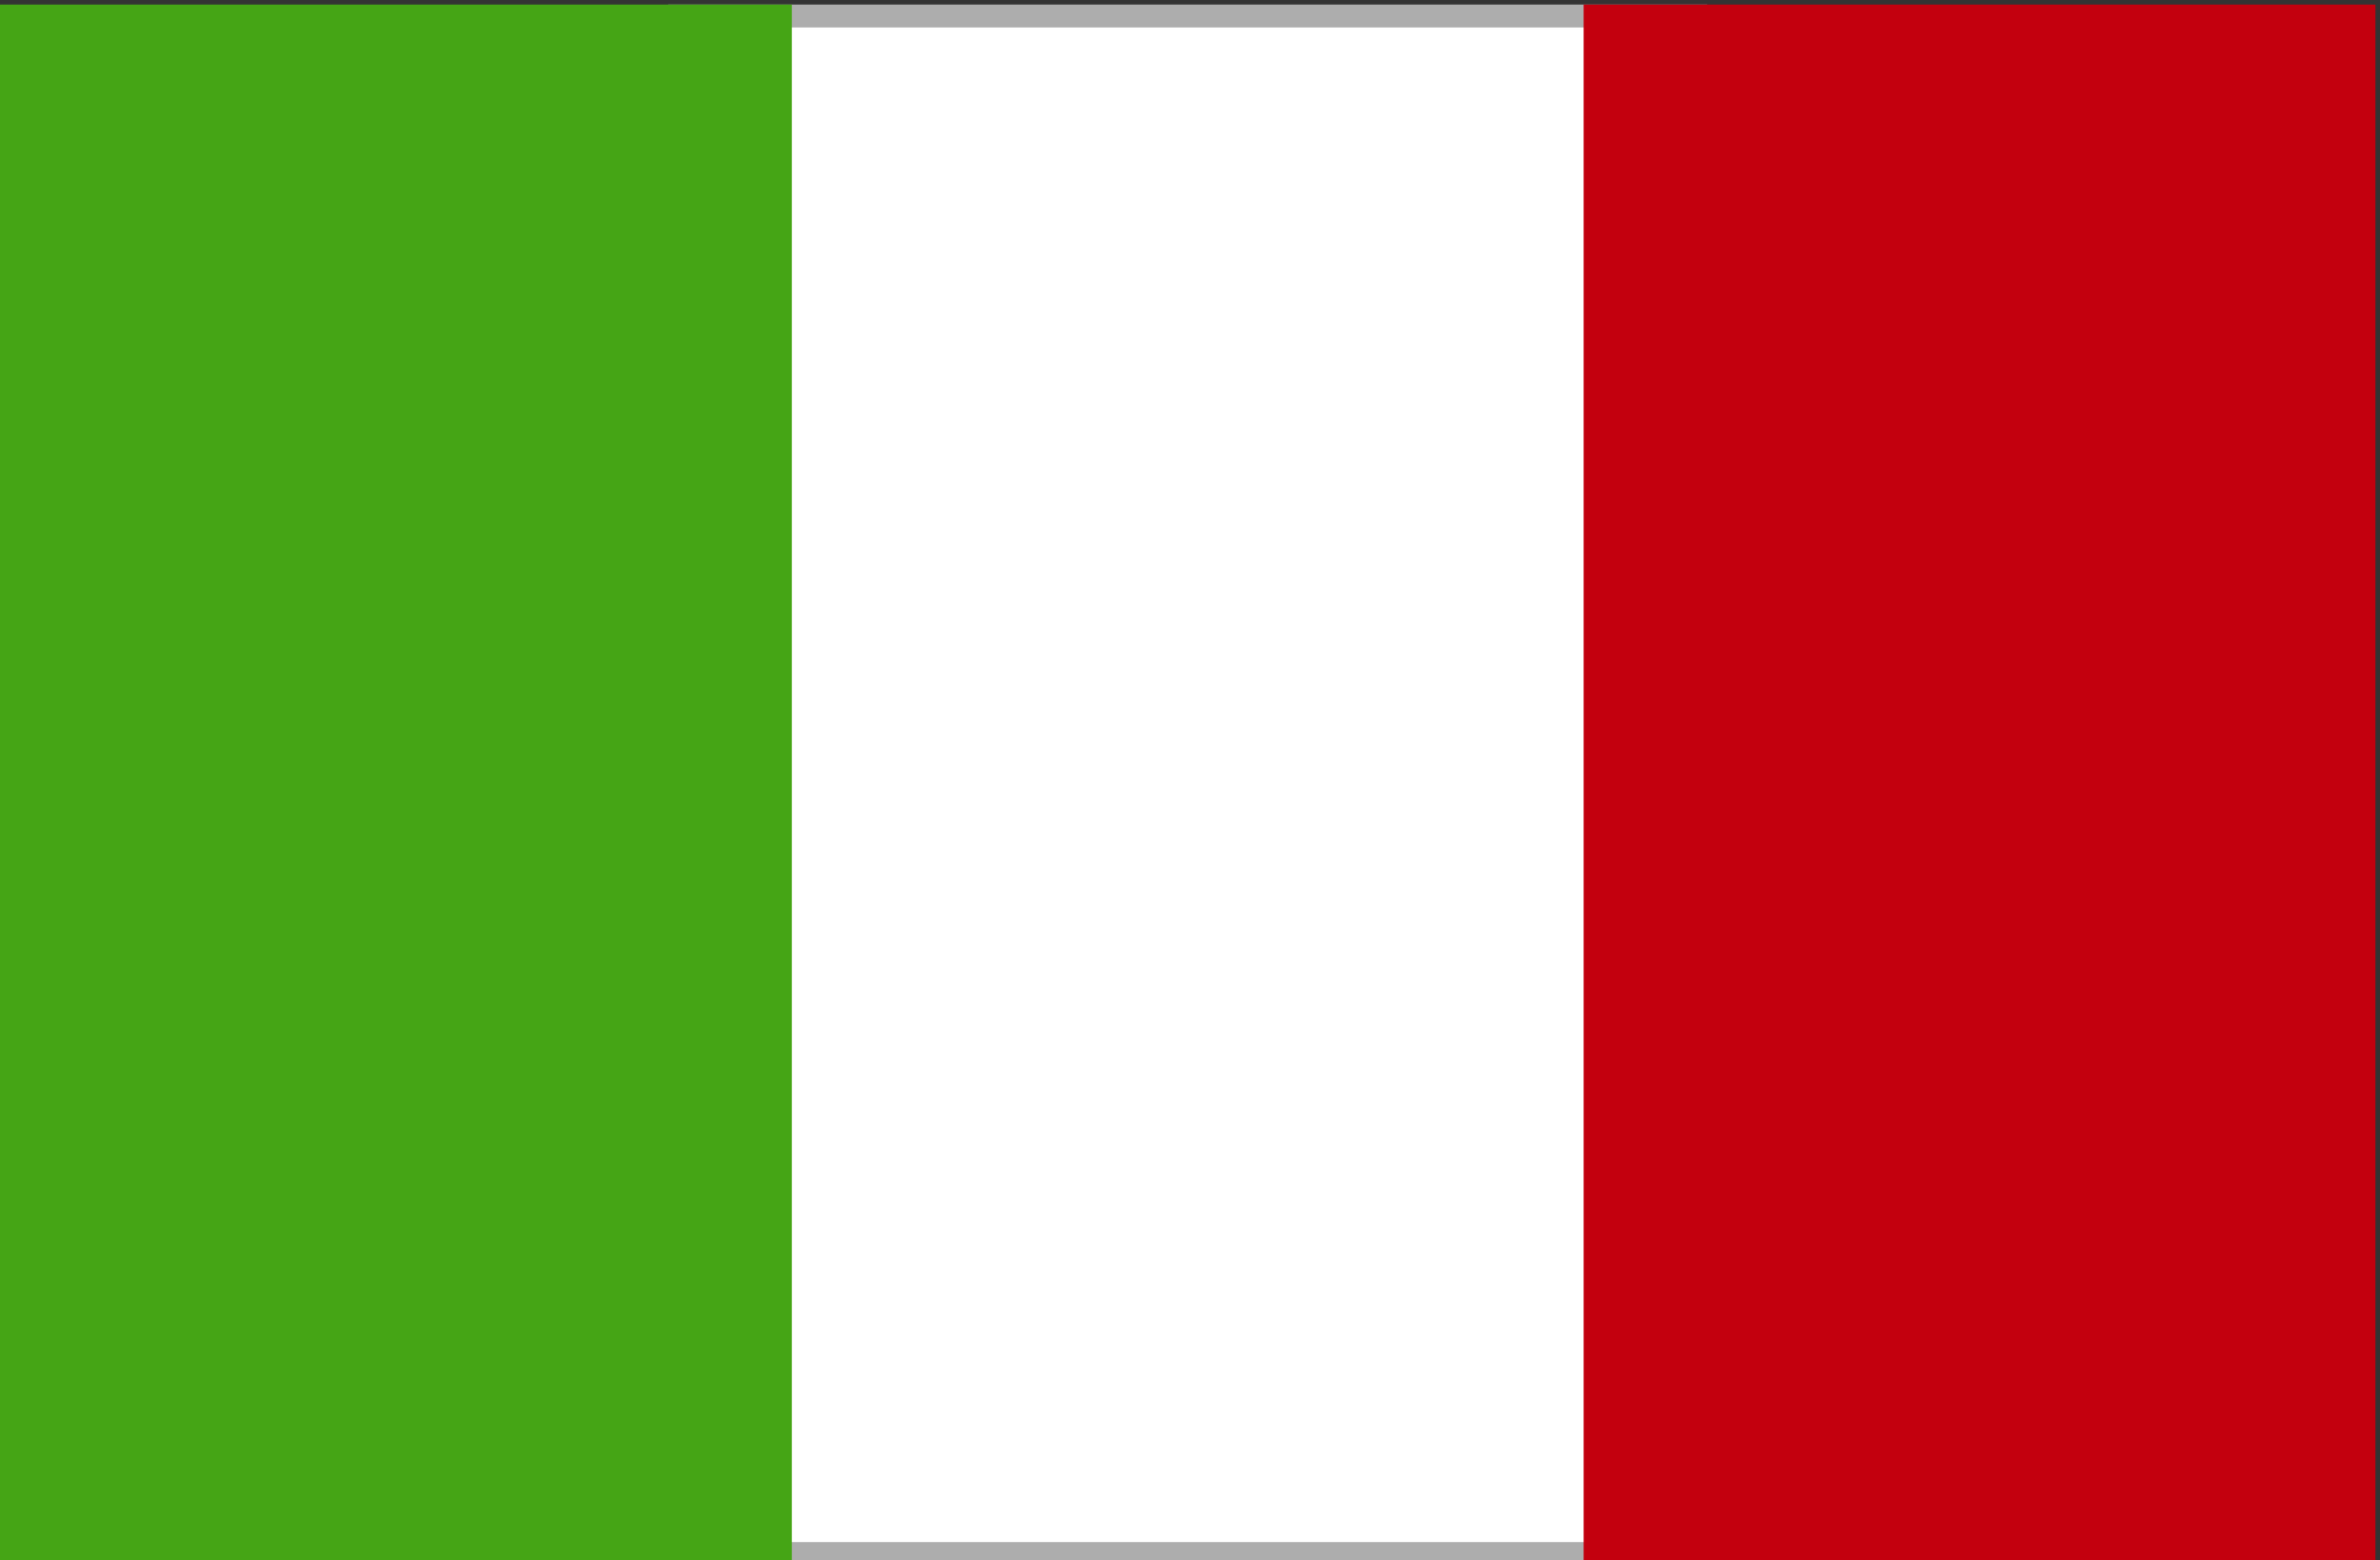 <?xml version="1.0" encoding="utf-8"?>
<!-- Generator: Adobe Illustrator 24.0.1, SVG Export Plug-In . SVG Version: 6.00 Build 0)  -->
<svg version="1.1" id="Ebene_1" xmlns="http://www.w3.org/2000/svg" xmlns:xlink="http://www.w3.org/1999/xlink" x="0px" y="0px"
	 viewBox="0 0 52 34.1" style="enable-background:new 0 0 52 34.1;" xml:space="preserve">
<rect x="0" y="0" width="52" height="34.1" fill="#333333" stroke="none"/>
<style type="text/css">
	.st0{fill:#FFFFFF;}
	.st1{fill:#ADADAD;}
	.st2{fill:#45A515;}
	.st3{fill:#C3000E;}
</style>
<rect x="14.9" y="0.3" class="st0" width="22.2" height="33.6"/>
<path class="st1" d="M36.8,0.6v33.1H15.1V0.6H36.8 M37.3,0.1H14.6v34.1h22.7C37.3,34.1,37.3,0.1,37.3,0.1z"/>
<rect y="0.1" class="st2" width="17.3" height="34.1"/>
<rect x="34.6" y="0.1" class="st3" width="17.3" height="34.1"/>
</svg>
